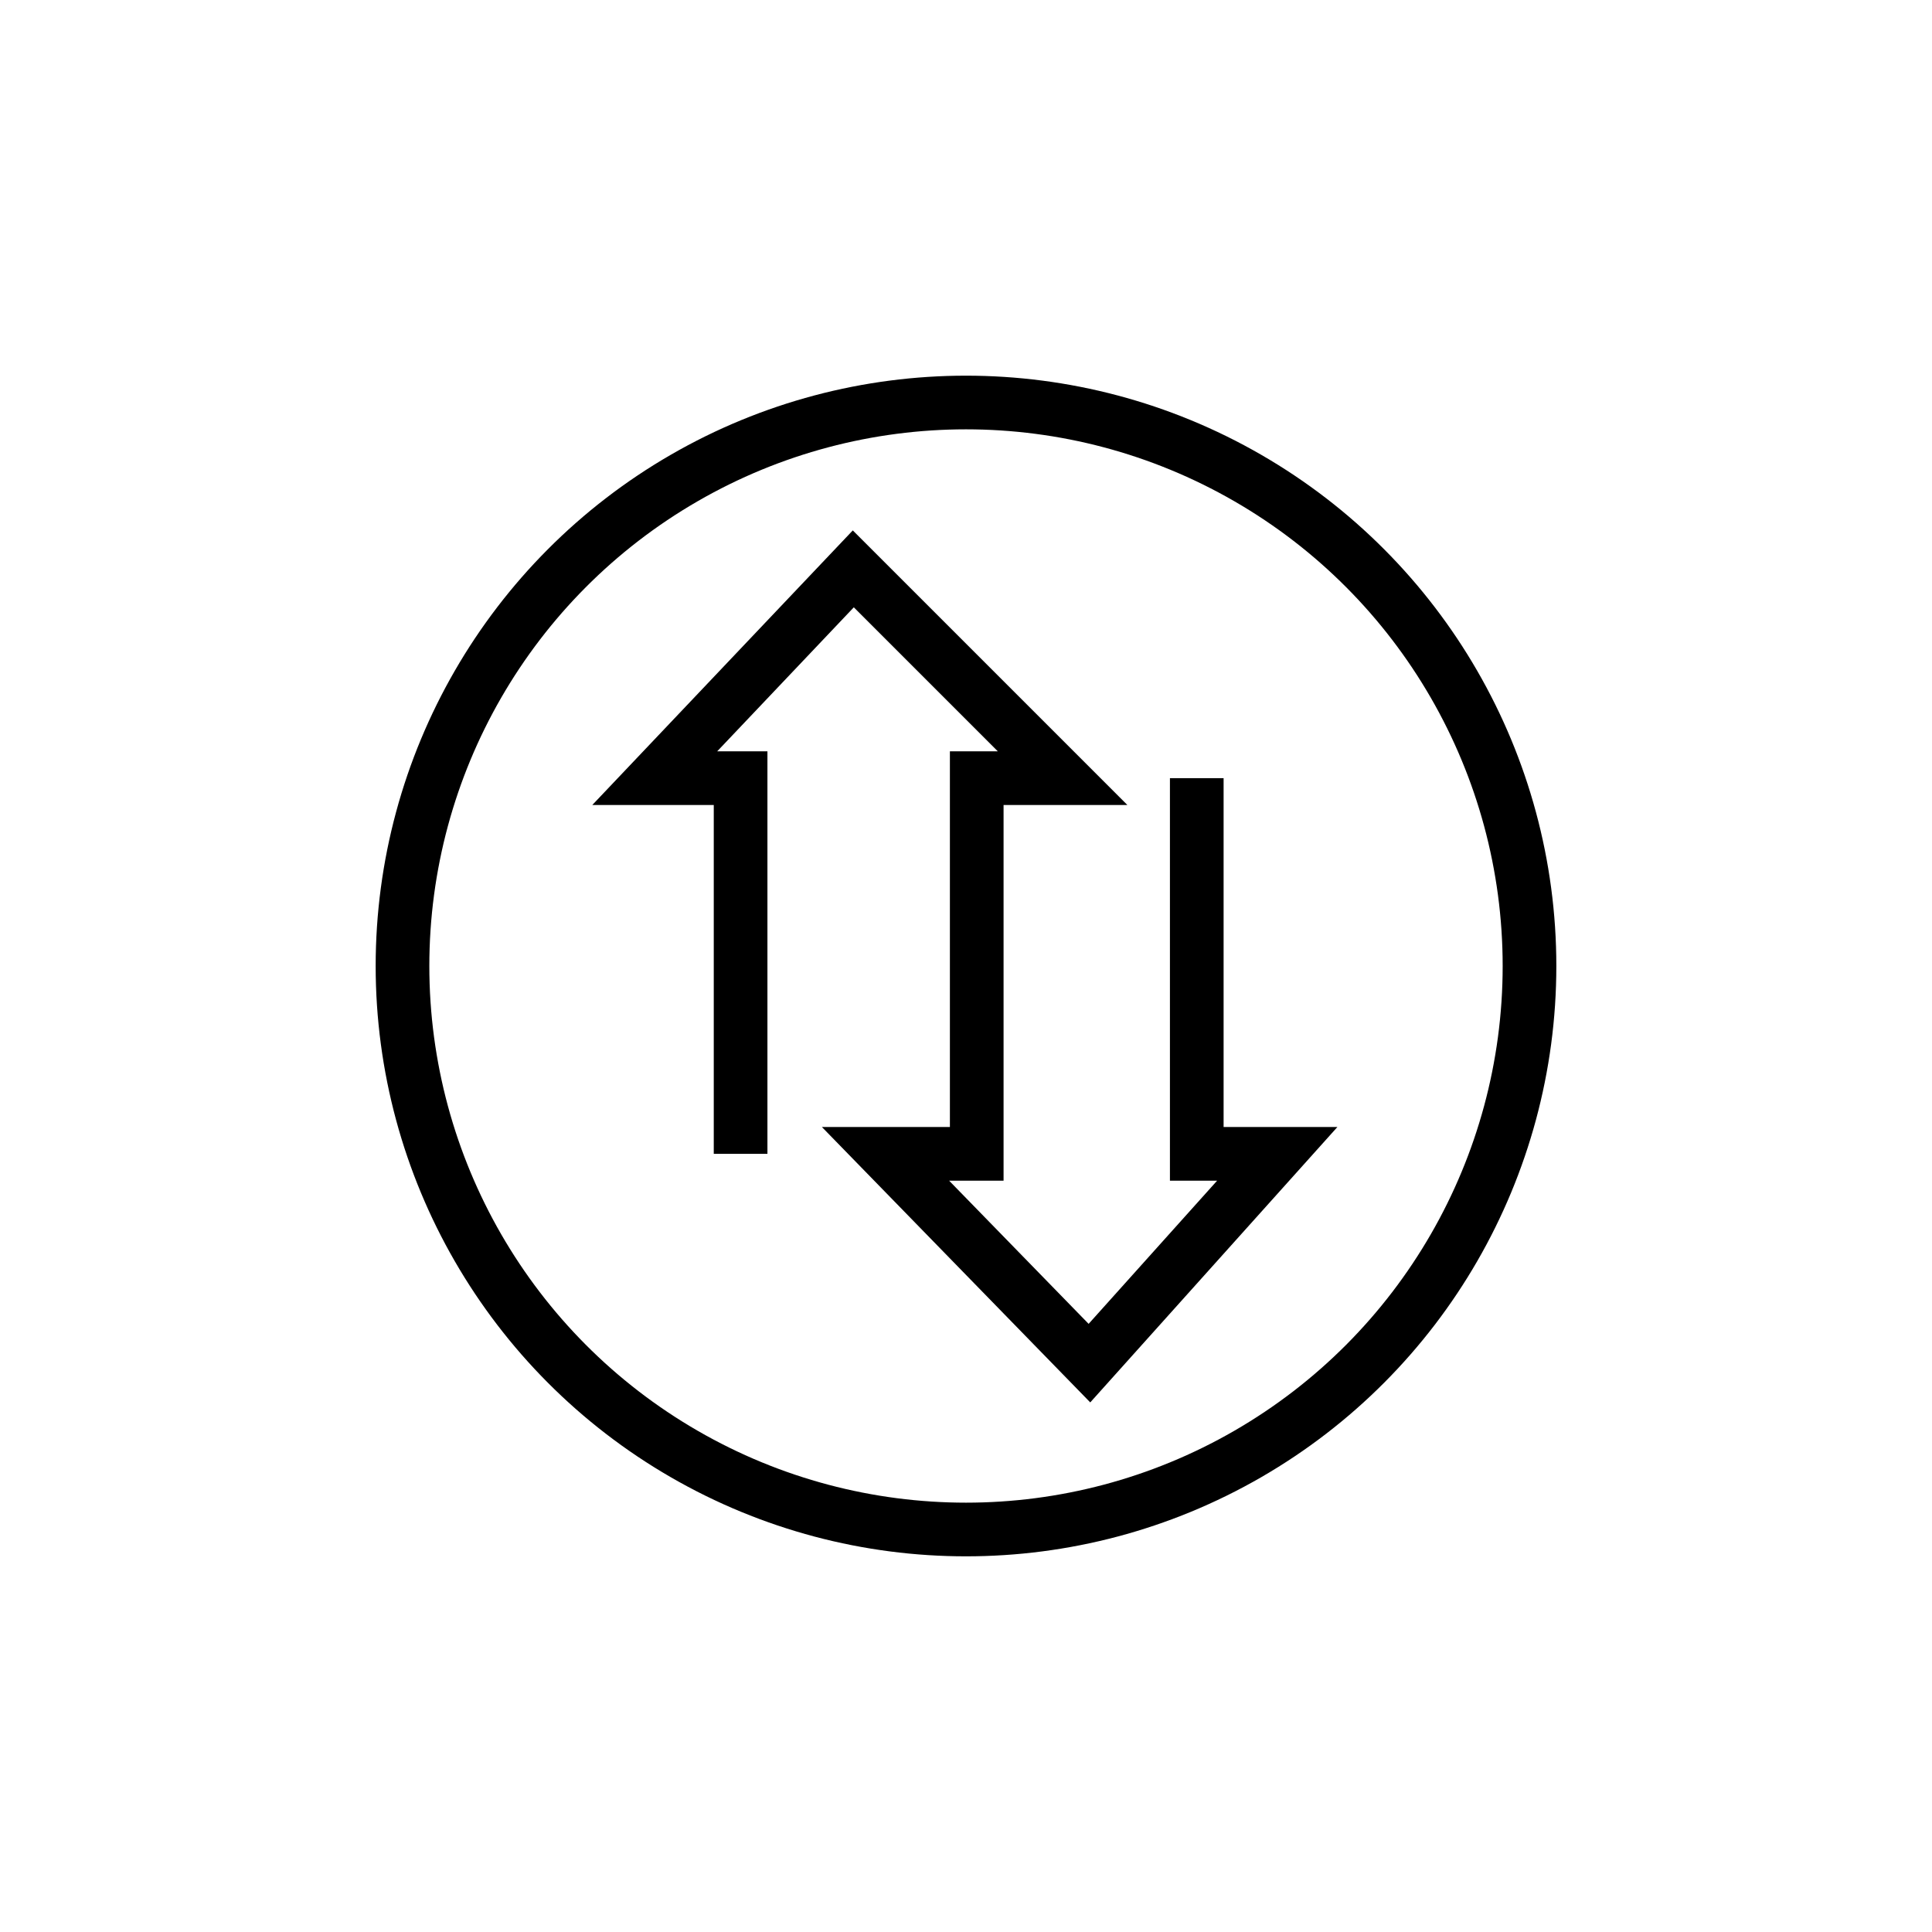 <?xml version="1.0" encoding="utf-8"?>
<!-- Generator: Adobe Illustrator 21.0.0, SVG Export Plug-In . SVG Version: 6.00 Build 0)  -->
<svg version="1.1" id="图层_1" xmlns="http://www.w3.org/2000/svg" xmlns:xlink="http://www.w3.org/1999/xlink" x="0px" y="0px"
	 viewBox="0 0 36 36" style="enable-background:new 0 0 36 36;" xml:space="preserve">
<style type="text/css">
	.st0{fill:none;stroke:#000000;stroke-miterlimit:10;}
</style>
<circle class="st0" cx="18" cy="18" r="10.5"/>
<polyline class="st0" points="22.3,14.5 22.3,21.5 23.8,21.5 20.3,25.4 16.5,21.5 18.2,21.5 18.2,14.5 19.8,14.5 15.9,10.6 
	12.2,14.5 13.8,14.5 13.8,21.5 "/>
</svg>
